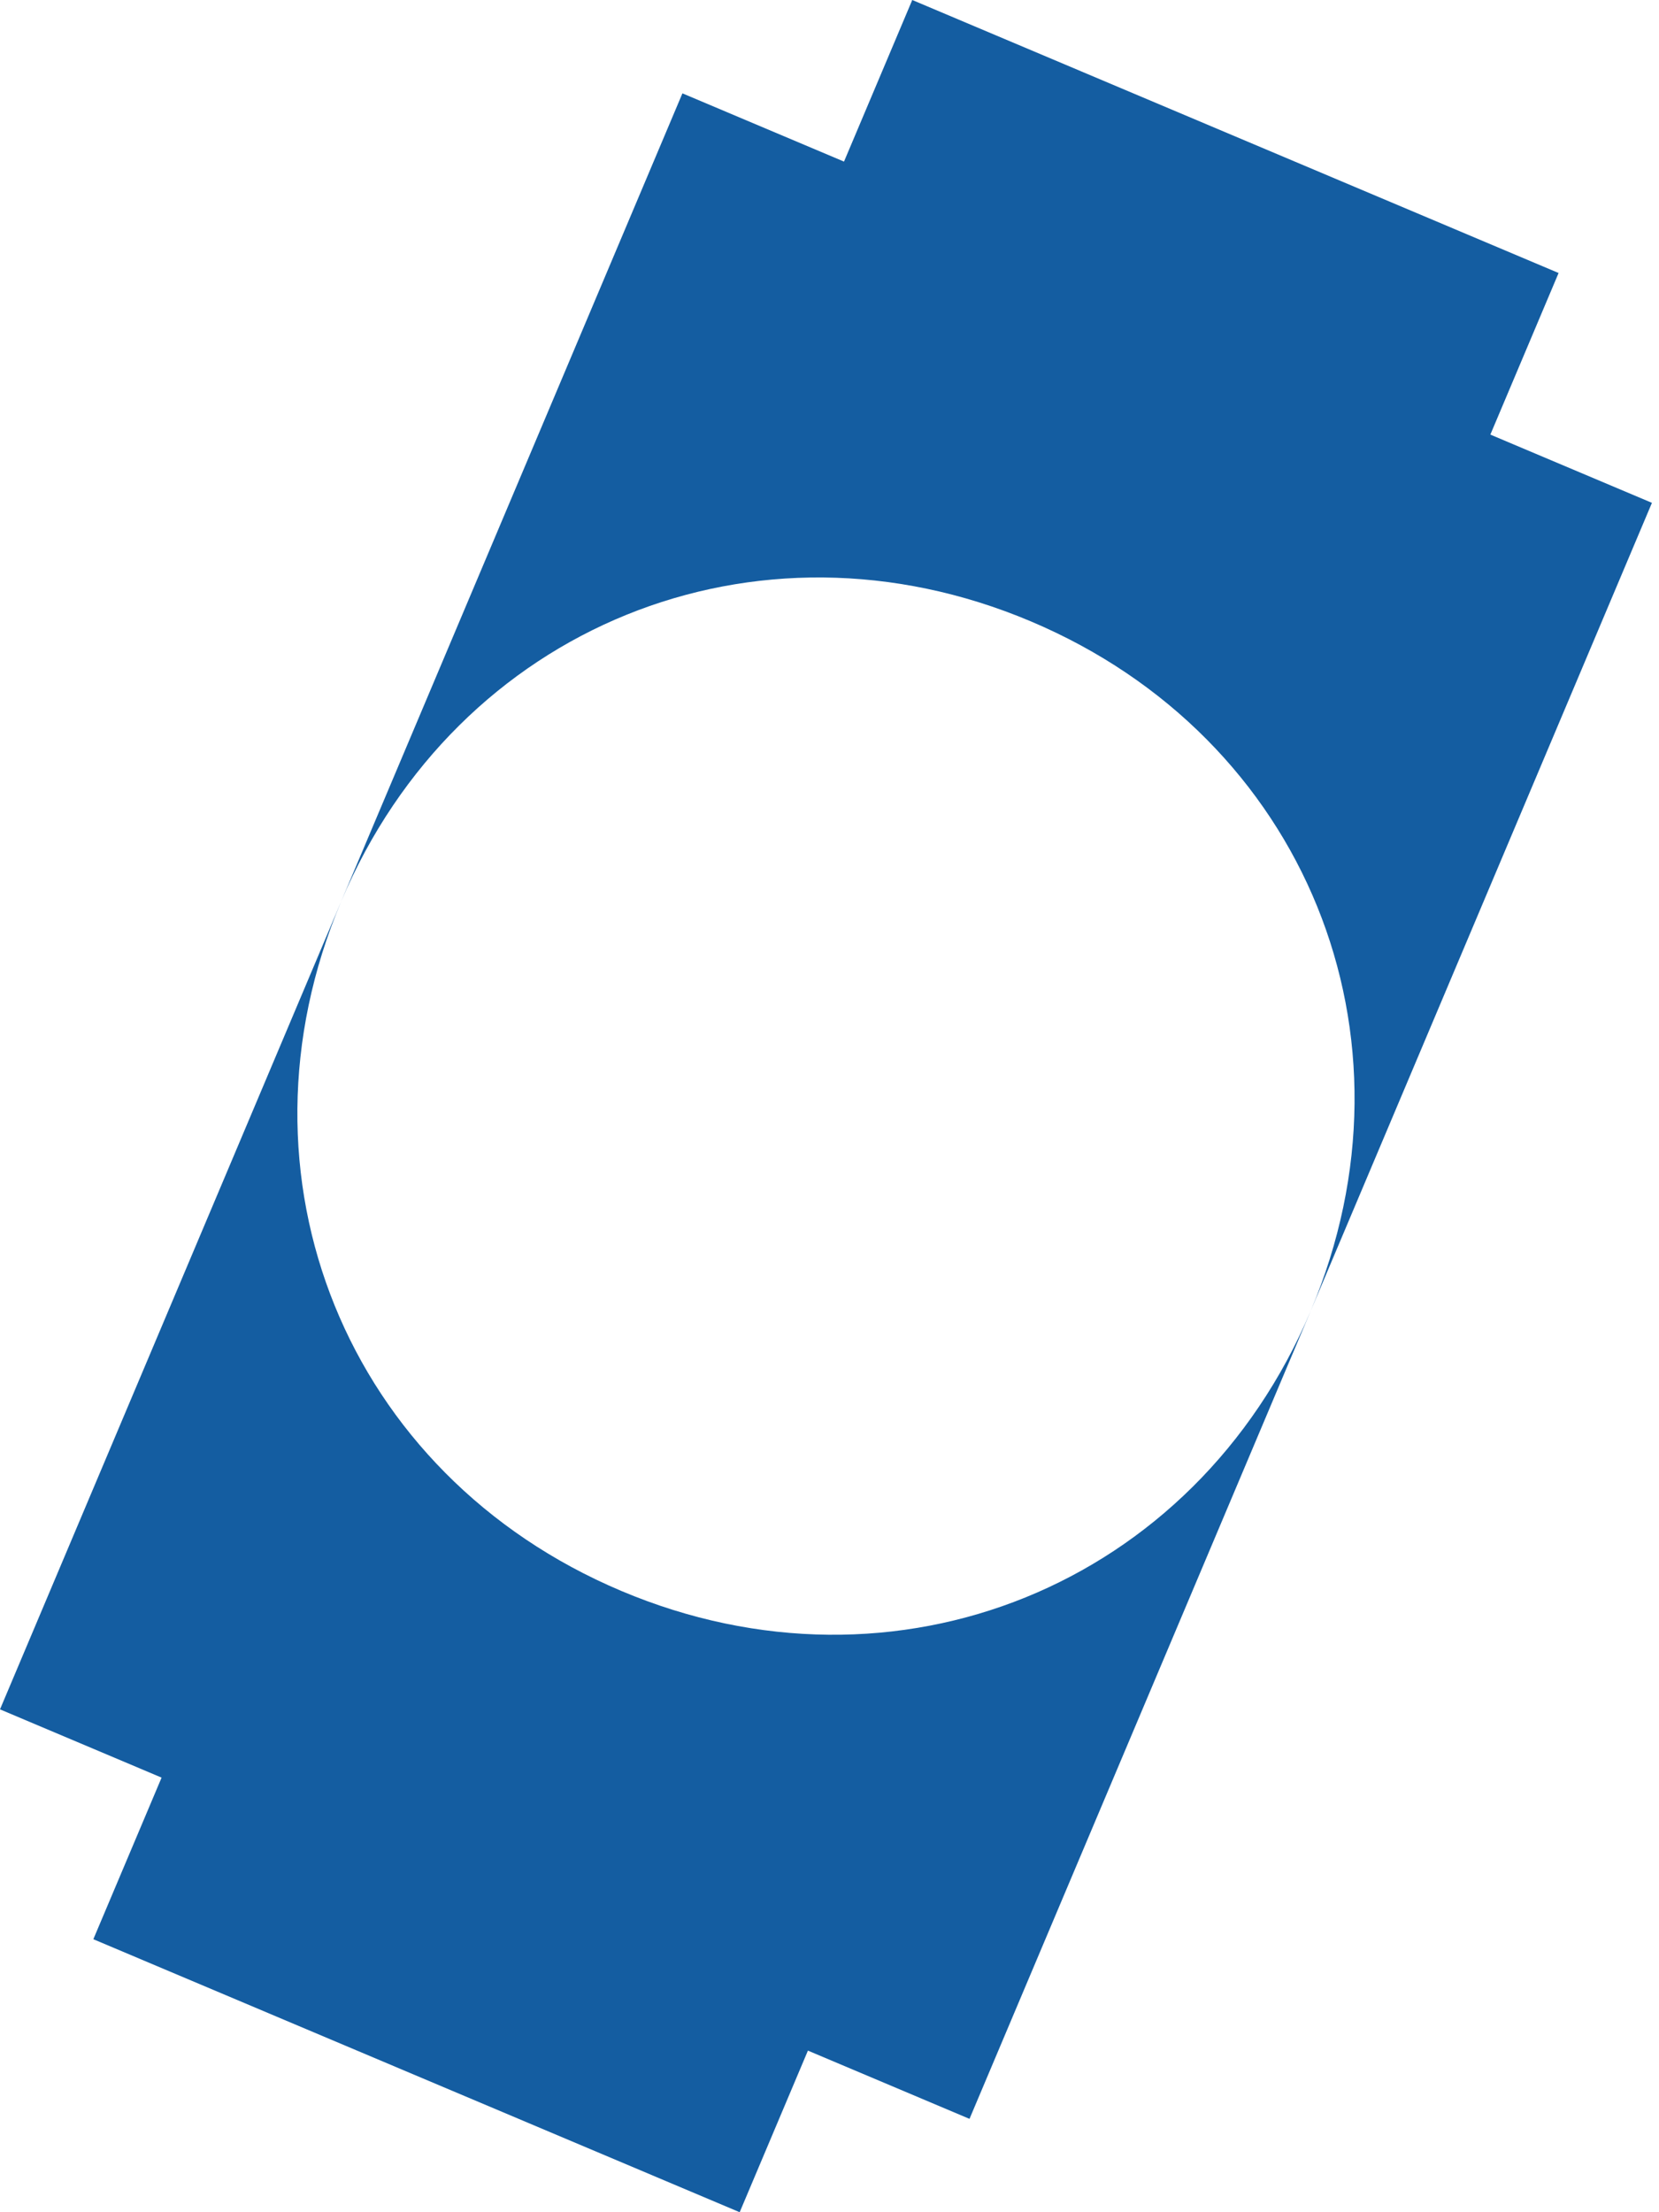 <?xml version="1.0" encoding="UTF-8"?> <svg xmlns="http://www.w3.org/2000/svg" width="168" height="224" viewBox="0 0 168 224" fill="none"> <path d="M34.553 91.268C46.301 63.451 76.557 51.162 104.374 62.911C132.192 74.659 144.48 104.915 132.731 132.732L167.285 50.916L150.922 44.006L157.832 27.643L92.38 -9.42419e-06L85.469 16.363L69.106 9.452L34.553 91.268ZM62.91 161.089C35.093 149.341 22.805 119.085 34.553 91.268L-0 173.083L16.363 179.994L9.452 196.357L74.904 224L81.815 207.637L98.178 214.547L132.731 132.732C120.983 160.549 90.727 172.837 62.91 161.089Z" fill="#145DA1"></path> </svg> 